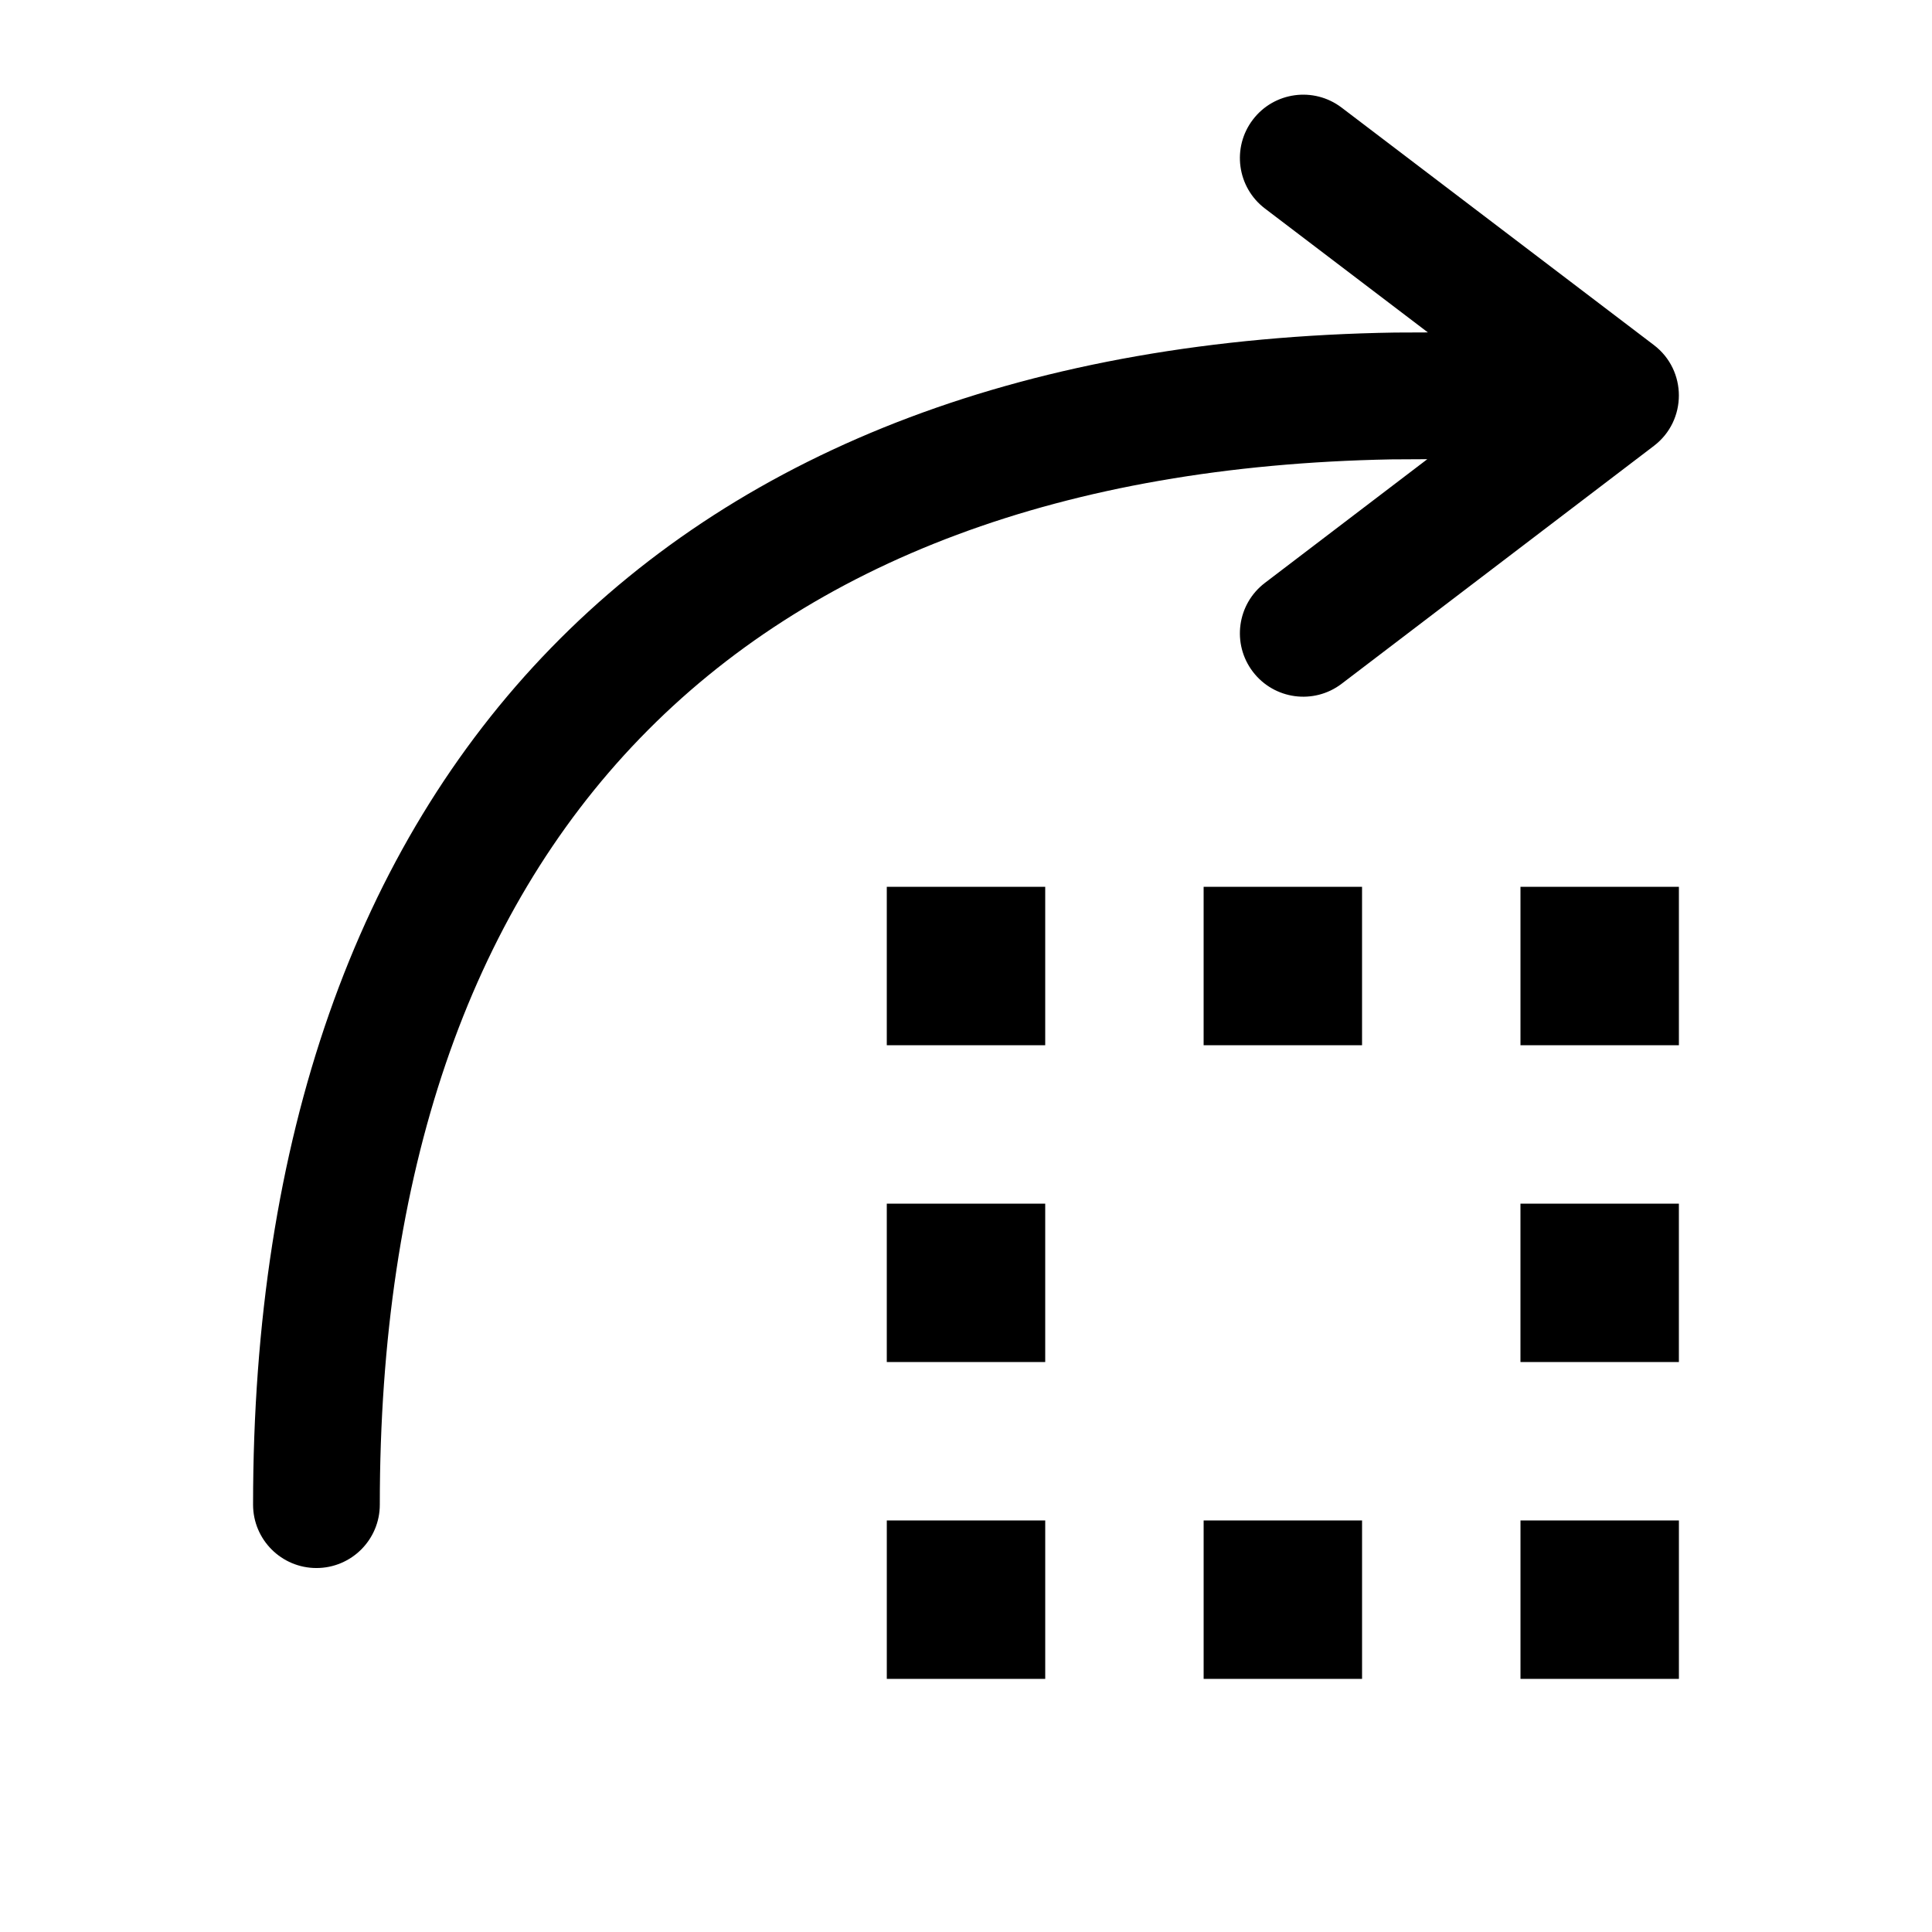 <?xml version="1.0" encoding="UTF-8"?>
<!-- Uploaded to: SVG Find, www.svgfind.com, Generator: SVG Find Mixer Tools -->
<svg fill="#000000" width="800px" height="800px" version="1.1" viewBox="144 144 512 512" xmlns="http://www.w3.org/2000/svg">
 <path d="m588.93 546.94v41.984h-41.984v-41.984zm-83.969 0v41.984h-41.984v-41.984zm-83.965 0v41.984h-41.984v-41.984zm167.93-167.93v41.984h-41.984v-41.984zm-83.969 0v41.984h-41.984v-41.984zm-83.965 0v41.984h-41.984v-41.984zm167.93 83.969v41.98h-41.984v-41.98zm-167.93 0v41.98h-41.984v-41.98zm101.26-197.29c-4.629 0.016-8.5 0.031-9.59 0.051-173.5 3.293-268.01 101.46-268.01 277.01 0 9.273-7.519 16.793-16.793 16.793-9.273 0-16.793-7.519-16.793-16.793 0-194.38 109.73-307.55 302.59-310.62 0.941-0.012 4.457-0.027 8.75-0.035l-43.191-32.84c-7.383-5.617-8.816-16.152-3.203-23.535 5.613-7.383 16.148-8.816 23.531-3.203l82.746 62.918c8.836 6.715 8.84 20.004 0.012 26.727l-82.746 63.035c-7.375 5.621-17.914 4.195-23.535-3.184-5.621-7.375-4.195-17.914 3.184-23.535z" fill-rule="evenodd"/>
</svg>